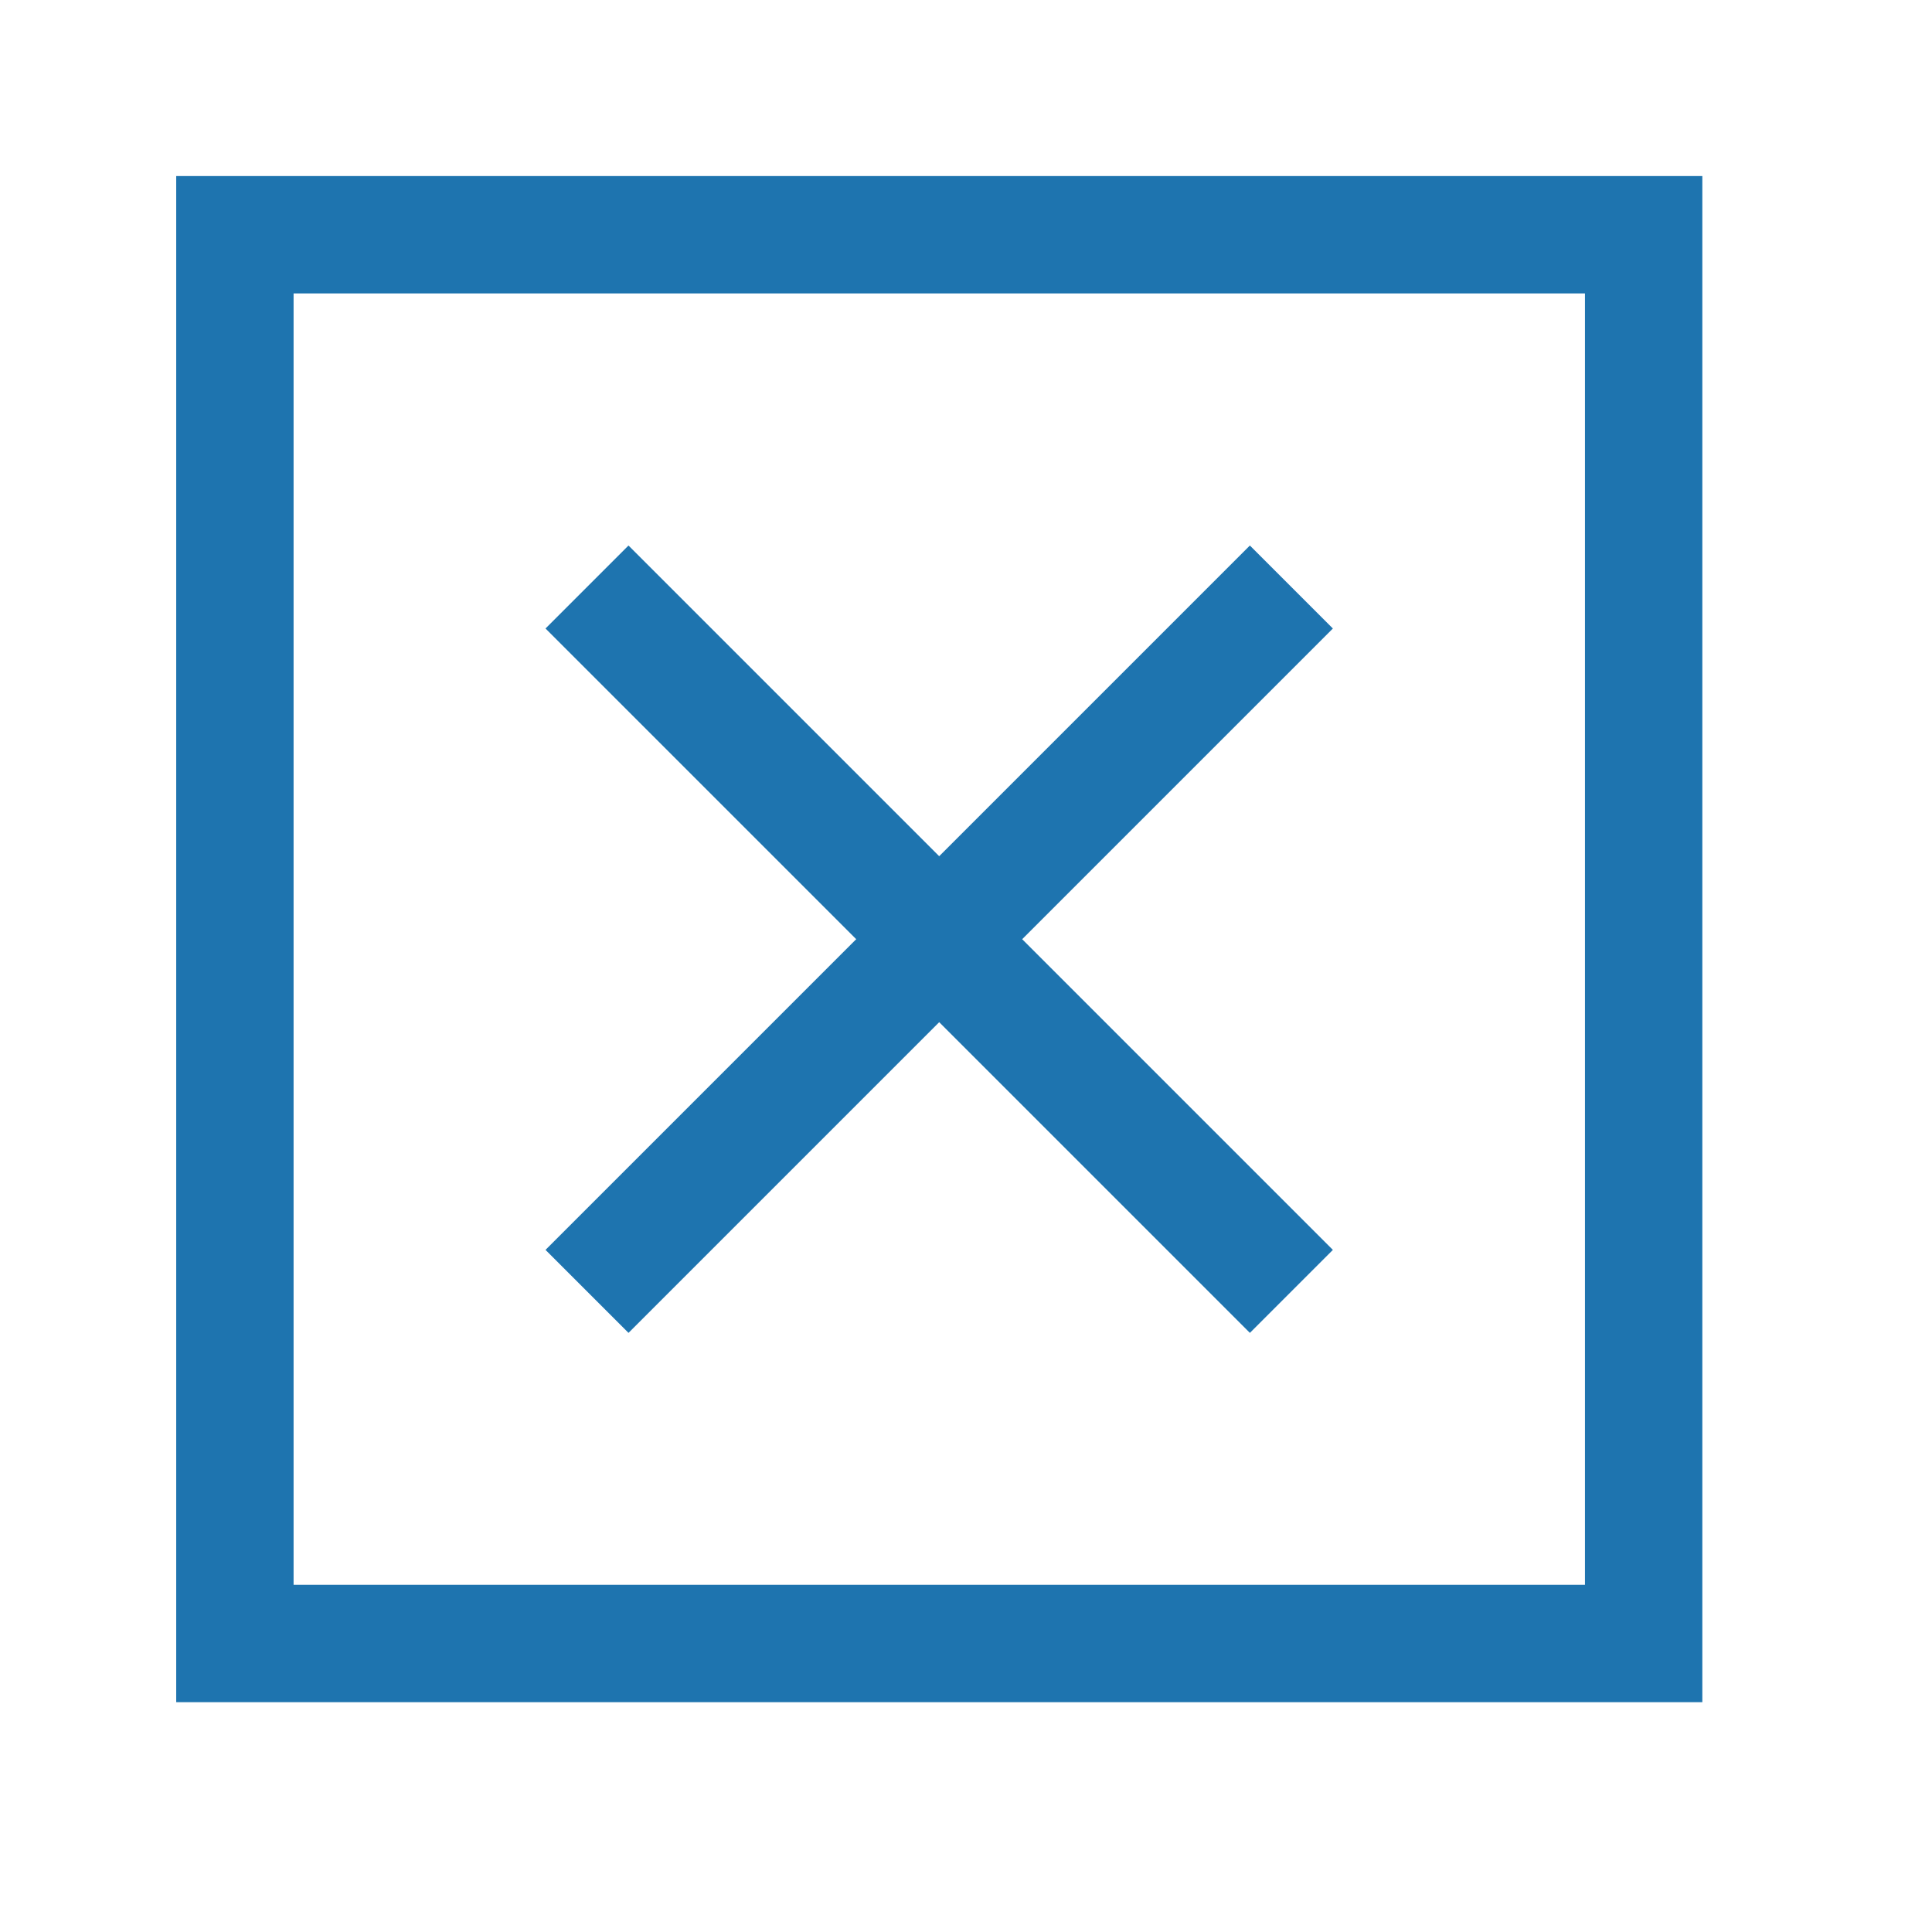 <?xml version="1.0" encoding="utf-8"?>
<svg xmlns="http://www.w3.org/2000/svg" fill="none" height="100%" overflow="visible" preserveAspectRatio="none" style="display: block;" viewBox="0 0 12 12" width="100%">
<g id="close-boxed_svgrepo.com">
<path d="M3.646 3.646L8.021 8.021" id="Vector" stroke="#1E74AF" stroke-width="0.729"/>
<path d="M8.021 3.646L3.646 8.021" id="Vector_2" stroke="#1E74AF" stroke-width="0.729"/>
<path d="M10.209 1.458H1.459V10.208H10.209V1.458Z" id="Vector_3" stroke="#1E74AF" stroke-width="0.729"/>
</g>
</svg>